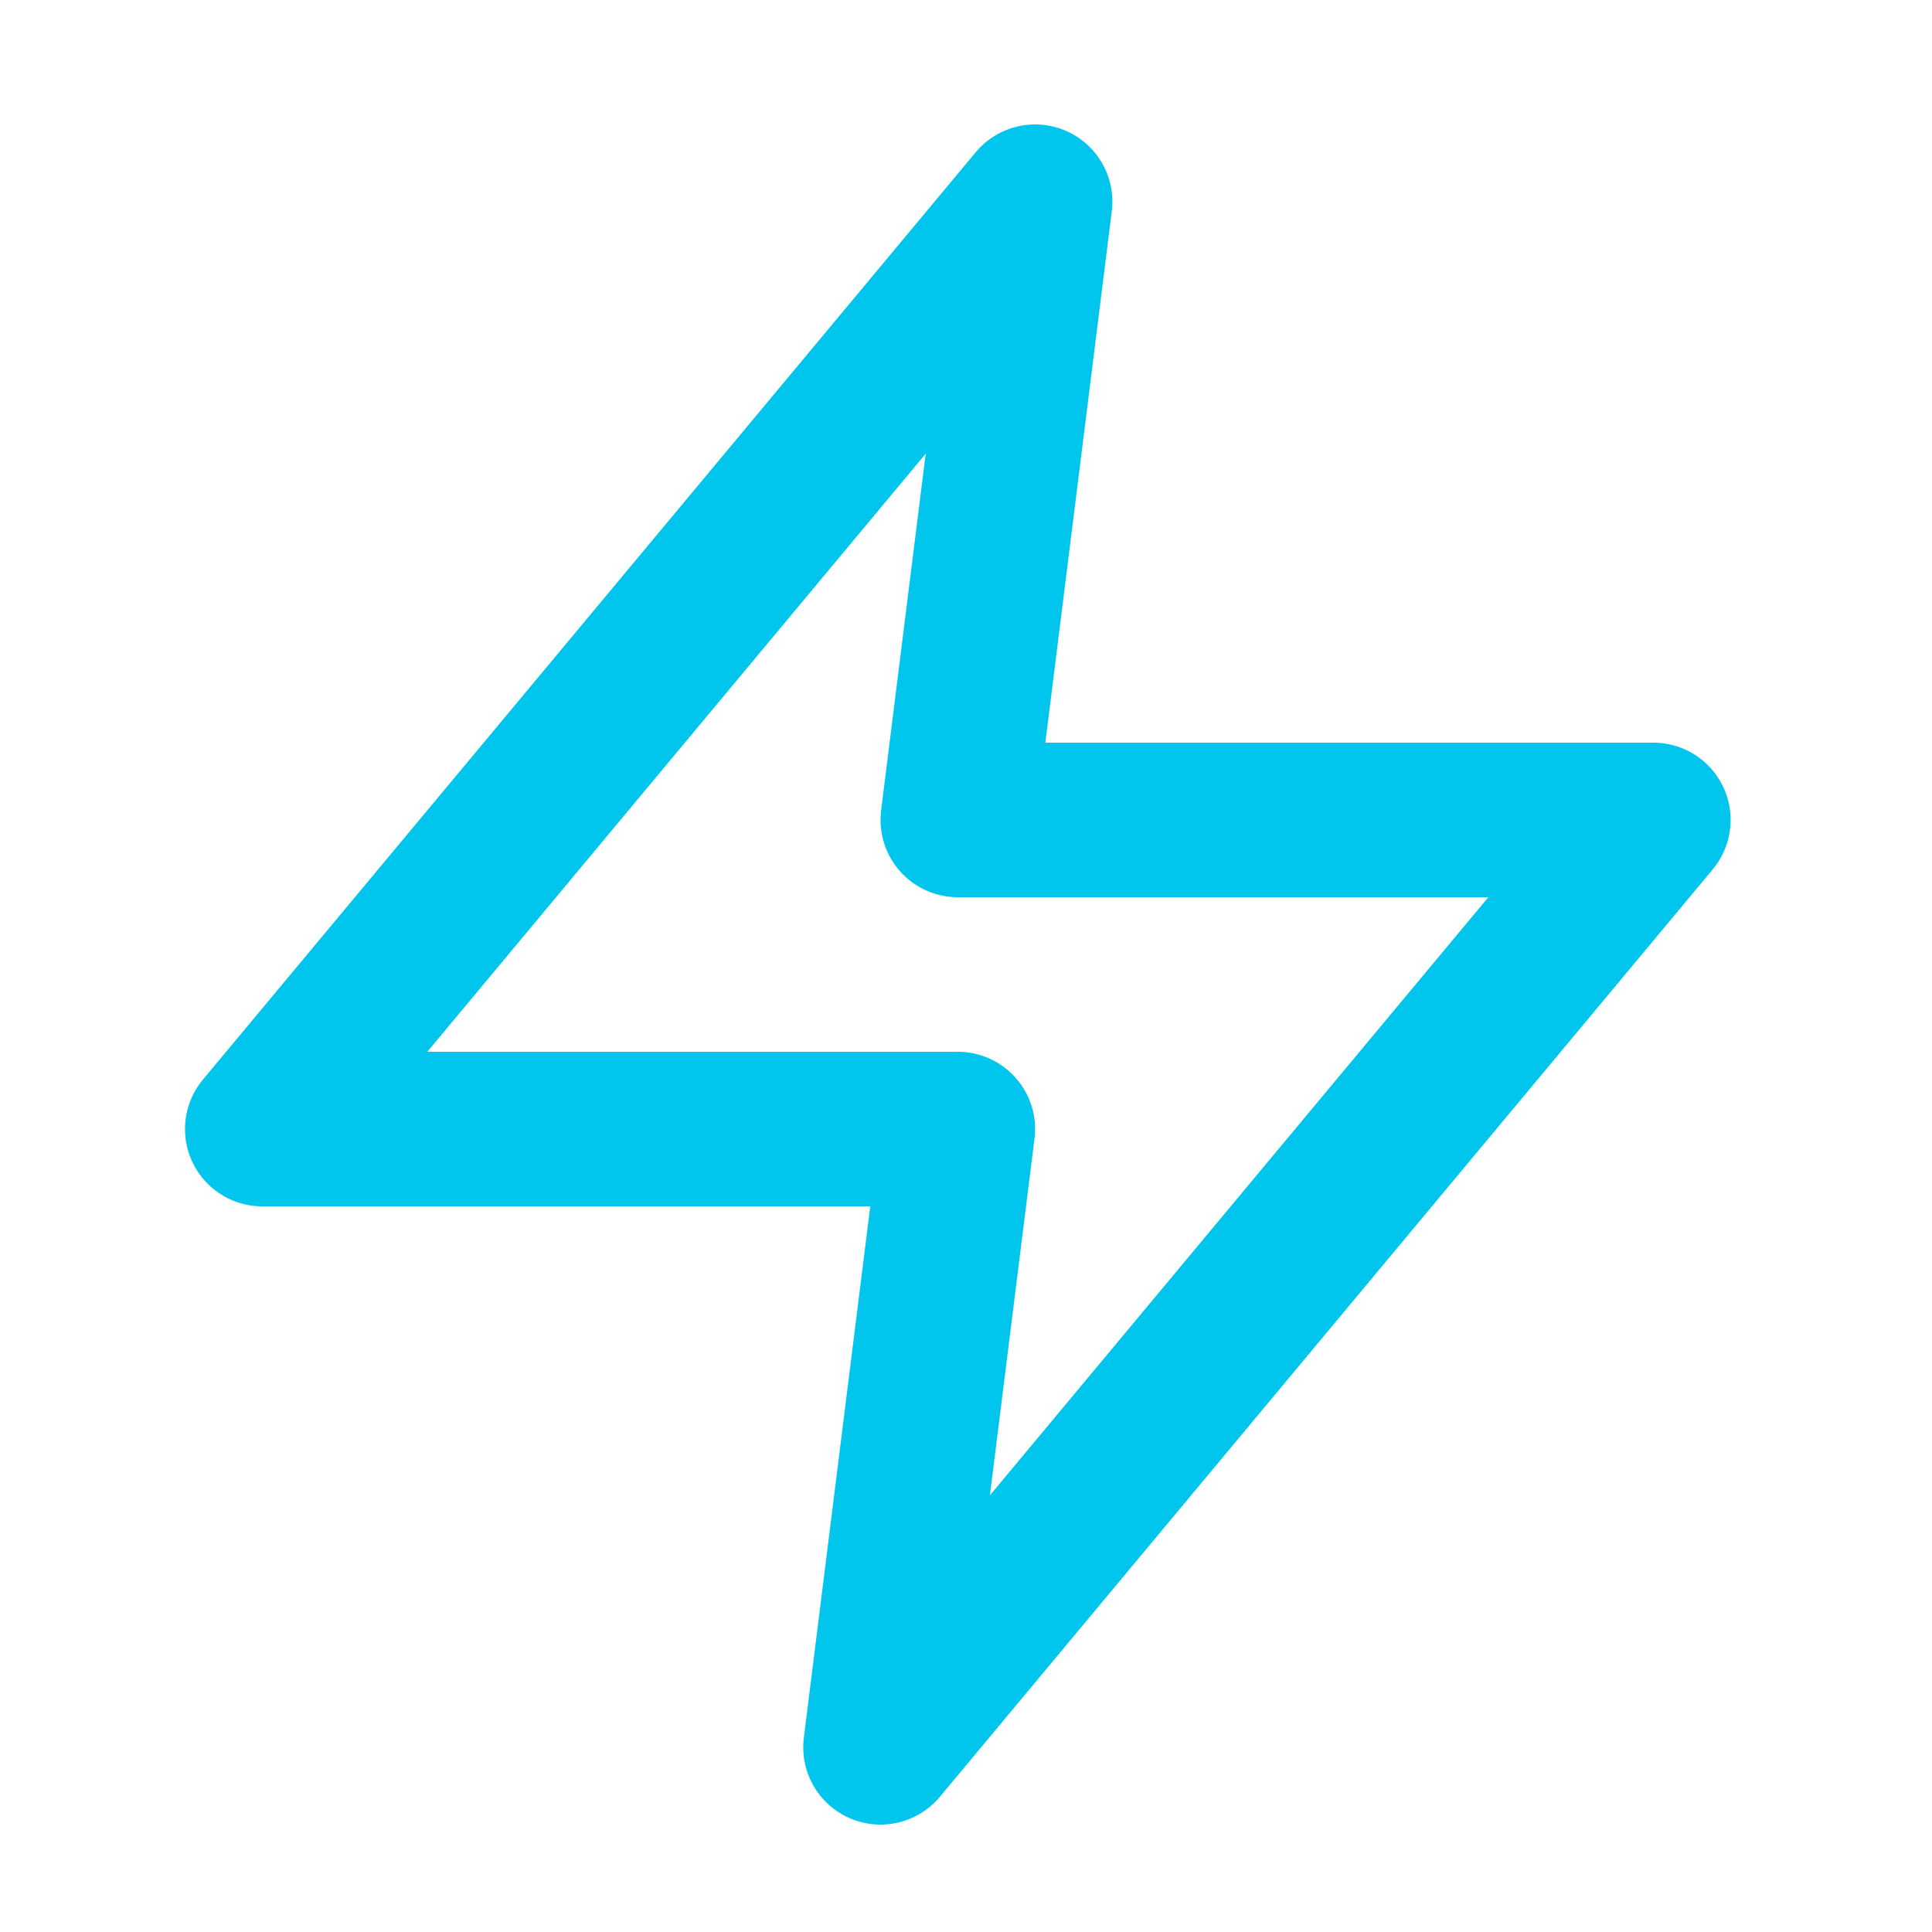 <svg width="25" height="25" viewBox="0 0 25 25" fill="none" xmlns="http://www.w3.org/2000/svg">
<path d="M13.394 2.61L3.394 14.61H12.394L11.394 22.61L21.394 10.61H12.394L13.394 2.61Z" stroke="#00C6ED" stroke-width="2" stroke-linecap="round" stroke-linejoin="round"/>
</svg>
